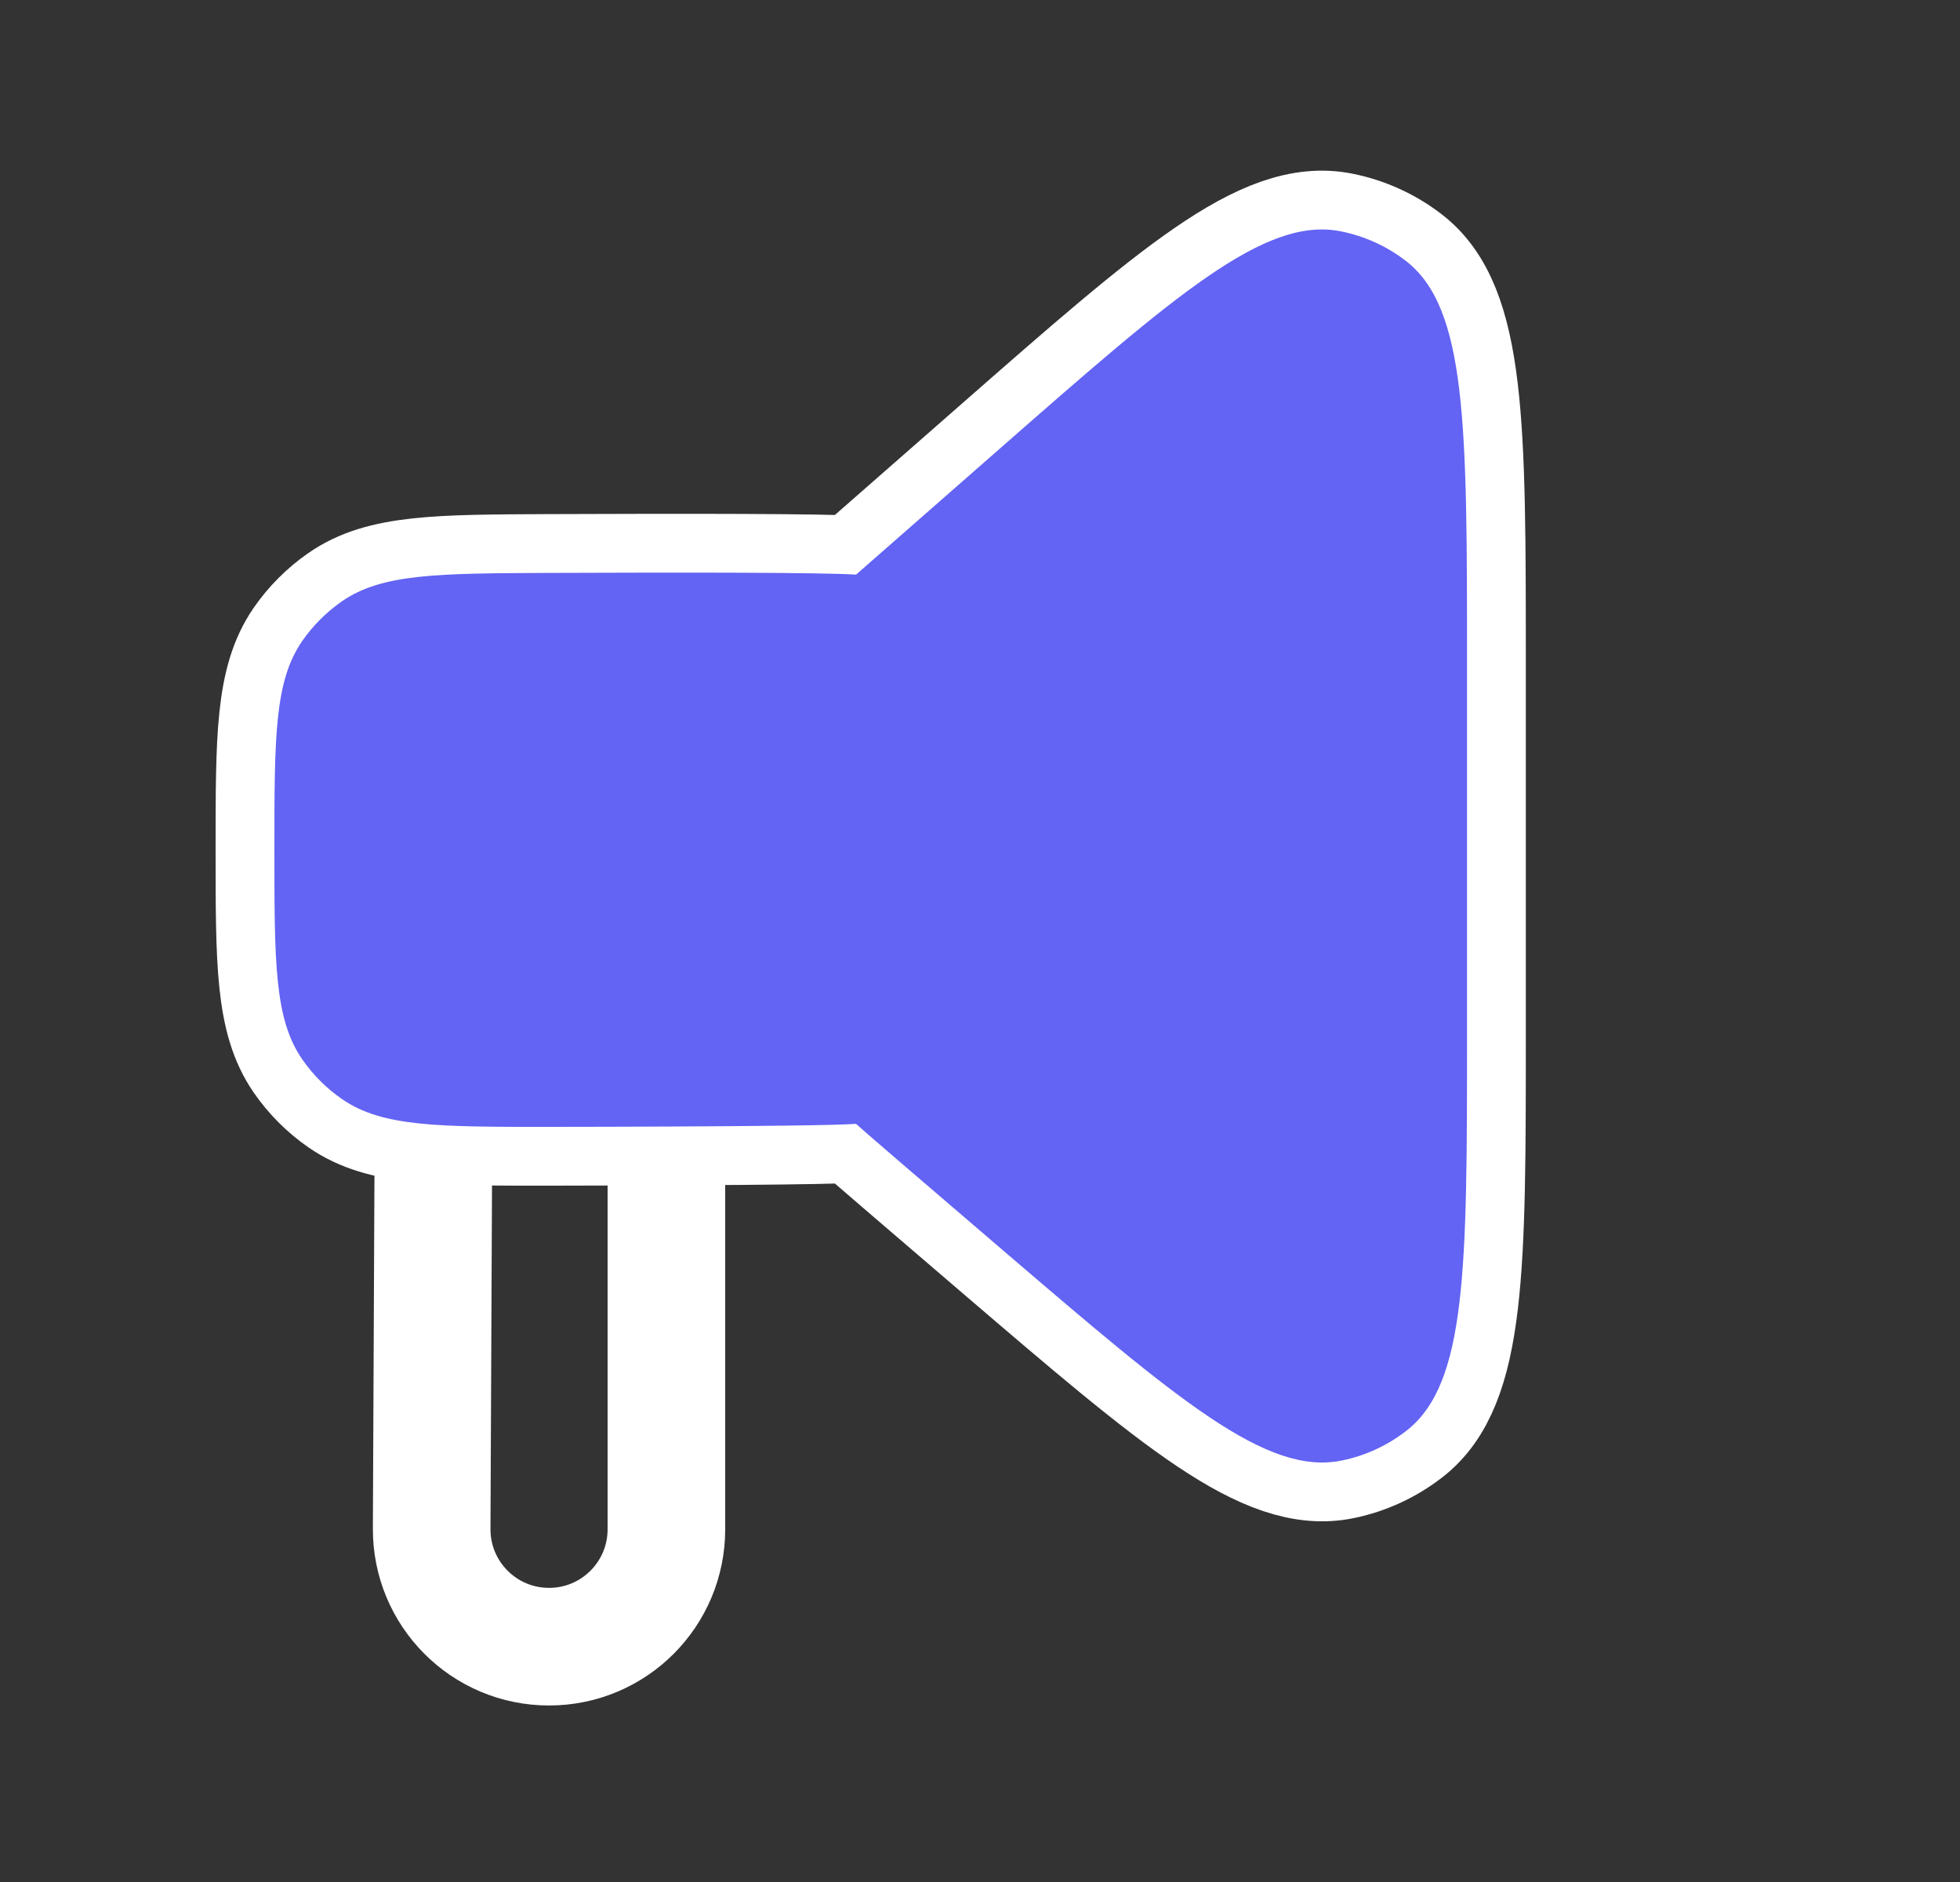 <svg xmlns="http://www.w3.org/2000/svg" width="25" height="24" viewBox="0 0 25 24" fill="none">
<rect x="0" y="0" width="25" height="24" fill="#333333" stroke="none"/>
<path d="M10.919 7.328C10.755 8.219 10.599 9.924 10.599 10.83C10.599 11.736 10.64 13.47 10.919 14.332M10.919 7.328L12.739 5.733C15.003 3.749 16.135 2.757 17.102 2.95C17.403 3.01 17.686 3.138 17.929 3.325C18.712 3.925 18.712 5.43 18.712 8.441V13.198C18.712 16.164 18.712 17.647 17.937 18.247C17.696 18.434 17.415 18.564 17.116 18.625C16.156 18.823 15.03 17.86 12.778 15.932C11.744 15.047 10.976 14.387 10.919 14.332M10.919 7.328C10.521 7.3 8.731 7.299 7.01 7.306C5.583 7.312 4.87 7.314 4.359 7.67C4.162 7.807 3.989 7.98 3.853 8.177C3.5 8.69 3.5 9.406 3.5 10.838V10.838C3.5 12.277 3.5 12.996 3.855 13.509C3.992 13.707 4.166 13.881 4.364 14.017C4.878 14.372 5.594 14.371 7.028 14.37C8.744 14.368 10.522 14.359 10.919 14.332M5.529 14.366L5.506 19.496C5.503 20.326 6.175 21 7.004 20.999V20.999C7.83 20.999 8.5 20.329 8.5 19.502V14.366" stroke="white" stroke-width="1.5" stroke-linecap="round" stroke-linejoin="round"/>
<path d="M10.919 7.328L12.739 5.733C15.003 3.749 16.135 2.757 17.102 2.95C17.403 3.01 17.686 3.138 17.929 3.325C18.712 3.925 18.712 5.43 18.712 8.441V13.198C18.712 16.164 18.712 17.647 17.937 18.247C17.696 18.434 17.415 18.564 17.116 18.625C16.156 18.823 15.03 17.86 12.778 15.932C11.744 15.047 10.976 14.387 10.919 14.332C10.637 14.351 9.658 14.361 8.5 14.366C8.027 14.368 7.525 14.37 7.028 14.37C5.594 14.371 4.878 14.372 4.364 14.017C4.166 13.881 3.992 13.707 3.855 13.509C3.5 12.996 3.5 12.277 3.5 10.838C3.5 9.406 3.5 8.69 3.853 8.177C3.989 7.98 4.162 7.807 4.359 7.67C4.87 7.314 5.583 7.312 7.01 7.306C8.731 7.299 10.521 7.3 10.919 7.328Z" fill="#6363F4"/>
</svg>